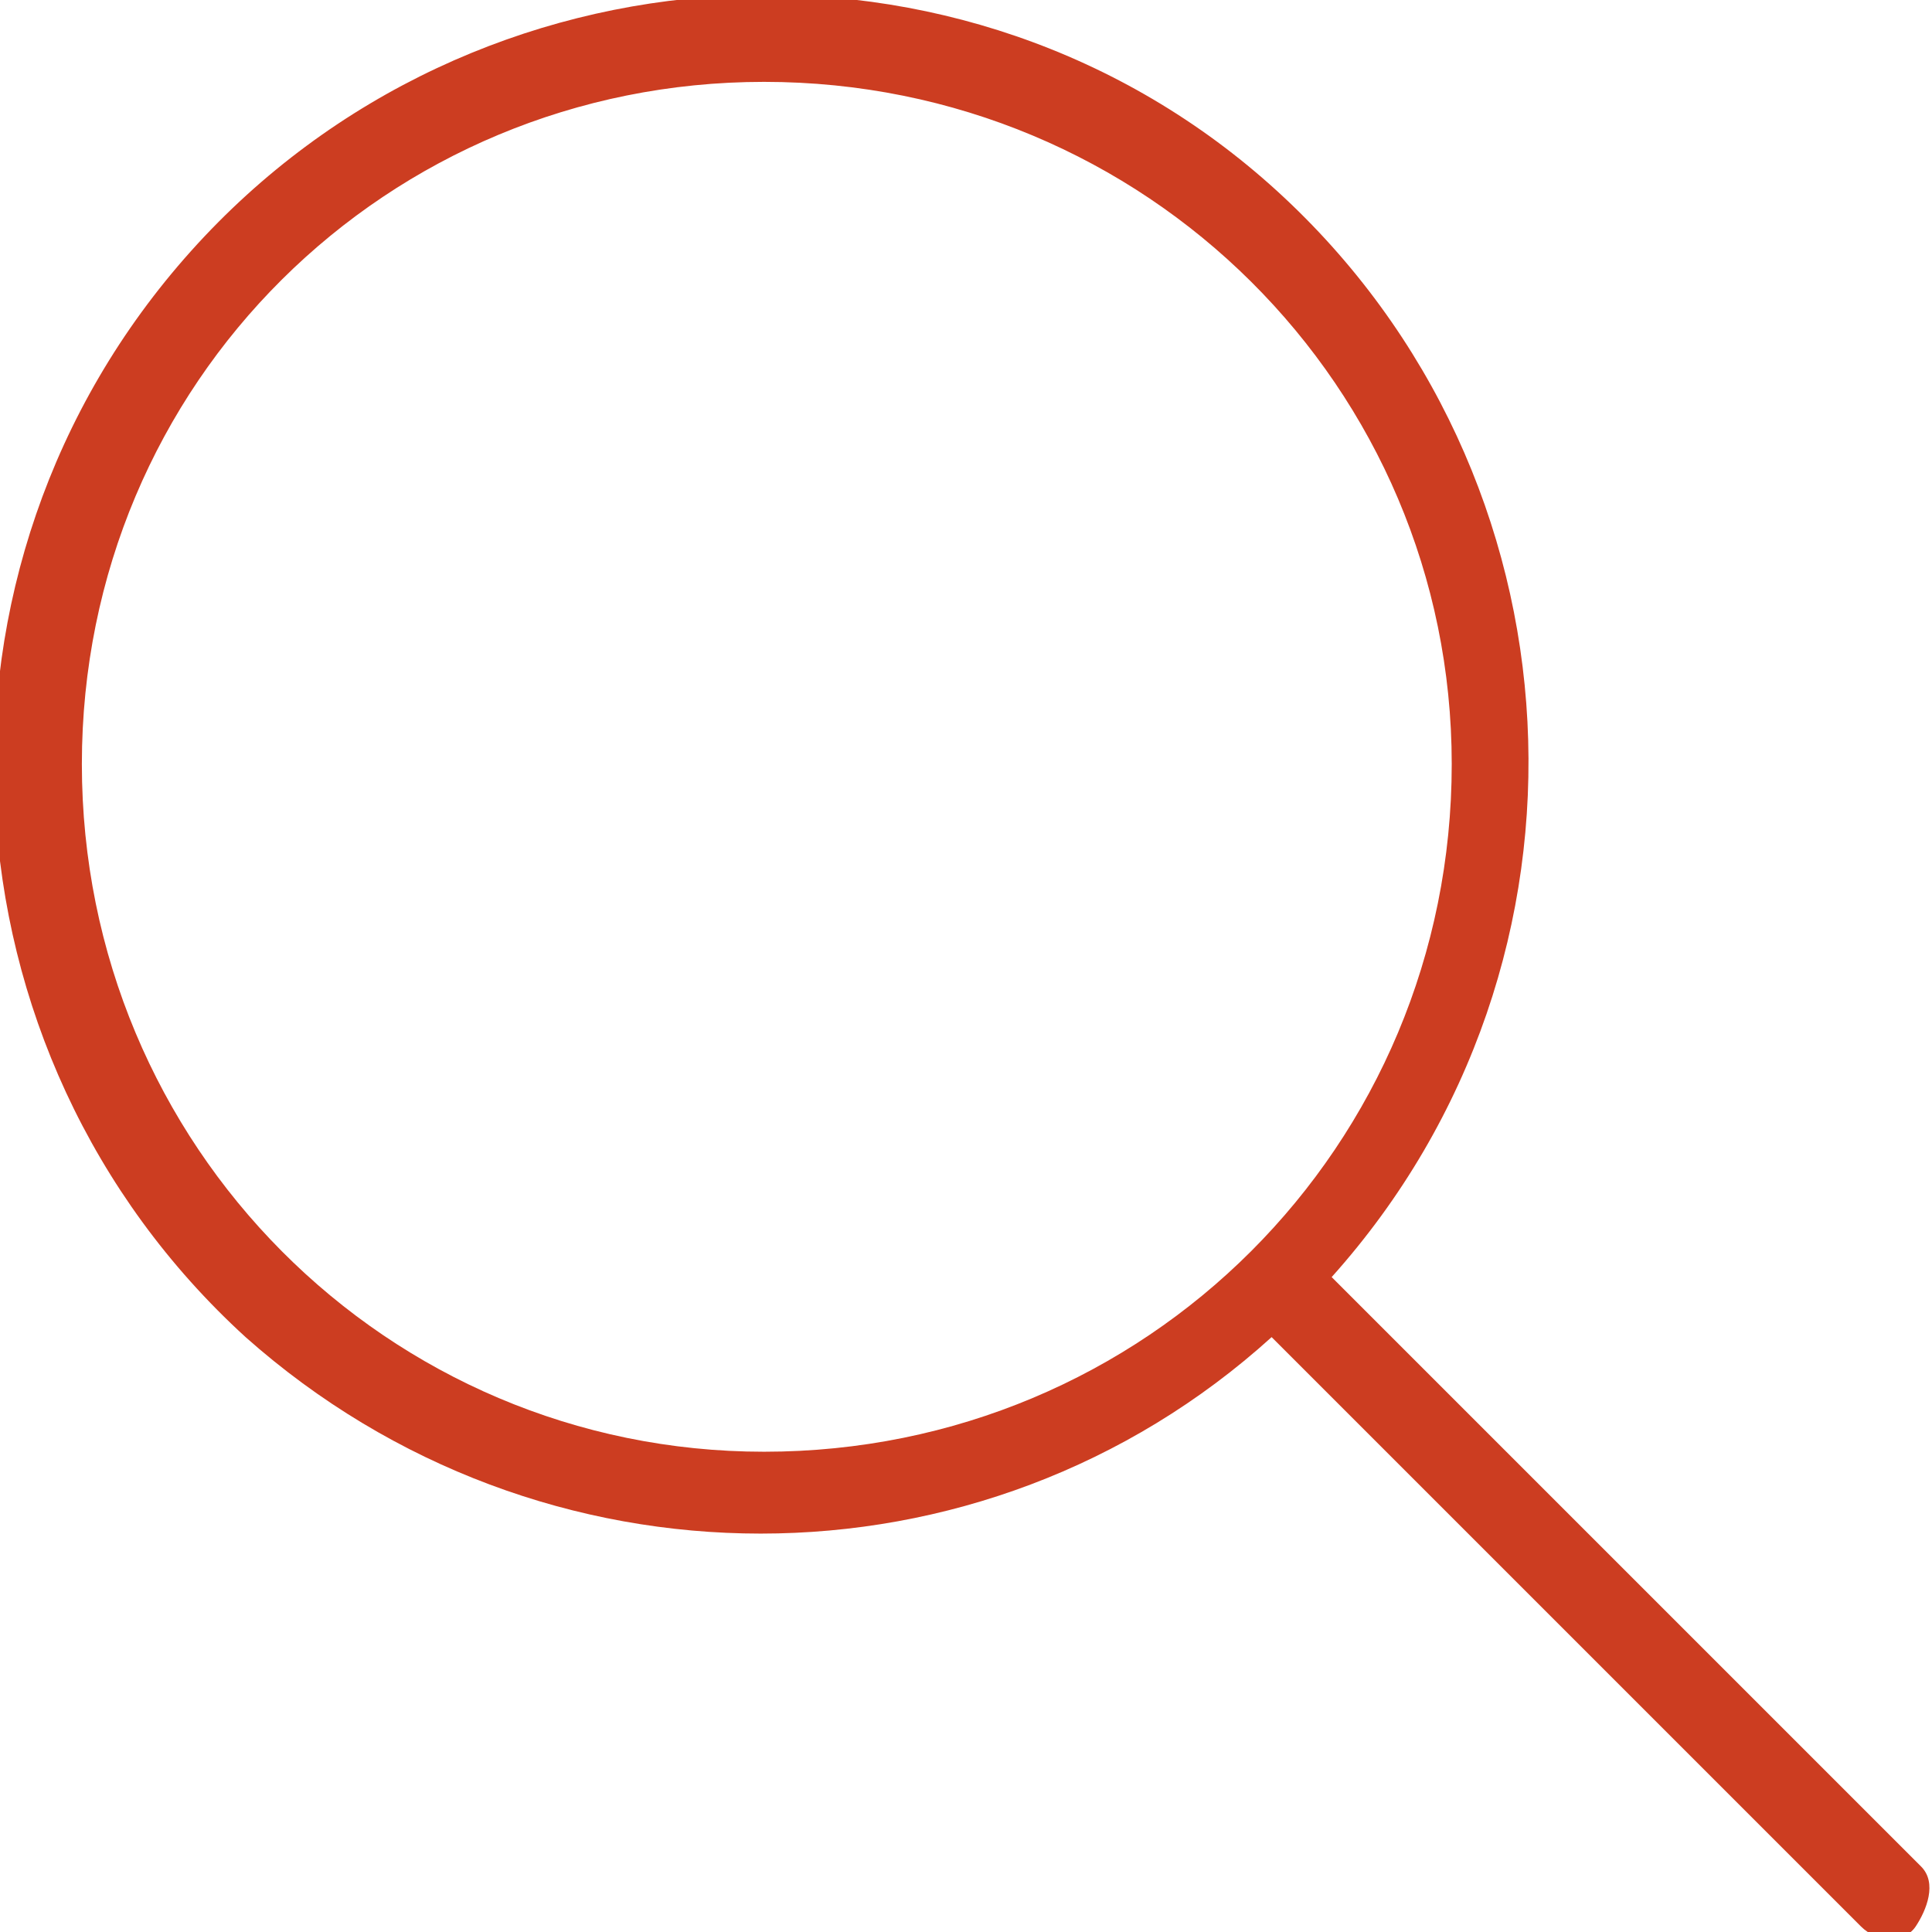 <?xml version="1.0" encoding="utf-8"?>
<!-- Generator: Adobe Illustrator 23.0.0, SVG Export Plug-In . SVG Version: 6.00 Build 0)  -->
<svg version="1.1" id="search" xmlns="http://www.w3.org/2000/svg" xmlns:xlink="http://www.w3.org/1999/xlink" x="0px" y="0px"
	 viewBox="0 0 35.4 35.4" style="enable-background:new 0 0 35.4 35.4;" xml:space="preserve">
<style type="text/css">
	.st0{fill:#CC3D21;}
</style>
<g id="Group_344" transform="translate(0 0)">
	<path id="Path_373" class="st0" d="M35.2,34.2L24.4,23.4c5.2-5.8,4.7-14.7-1-19.9S8.7-1.2,3.5,4.6s-4.7,14.7,1,19.9
		c5.4,4.8,13.5,4.8,18.8,0l10.8,10.8c0.3,0.3,0.8,0.3,1,0S35.5,34.5,35.2,34.2L35.2,34.2z M14,26.6C7.1,26.6,1.5,21,1.5,14
		S7.1,1.5,14,1.5C21,1.5,26.6,7.1,26.6,14C26.6,21,21,26.6,14,26.6L14,26.6z"/>
</g>
</svg>
